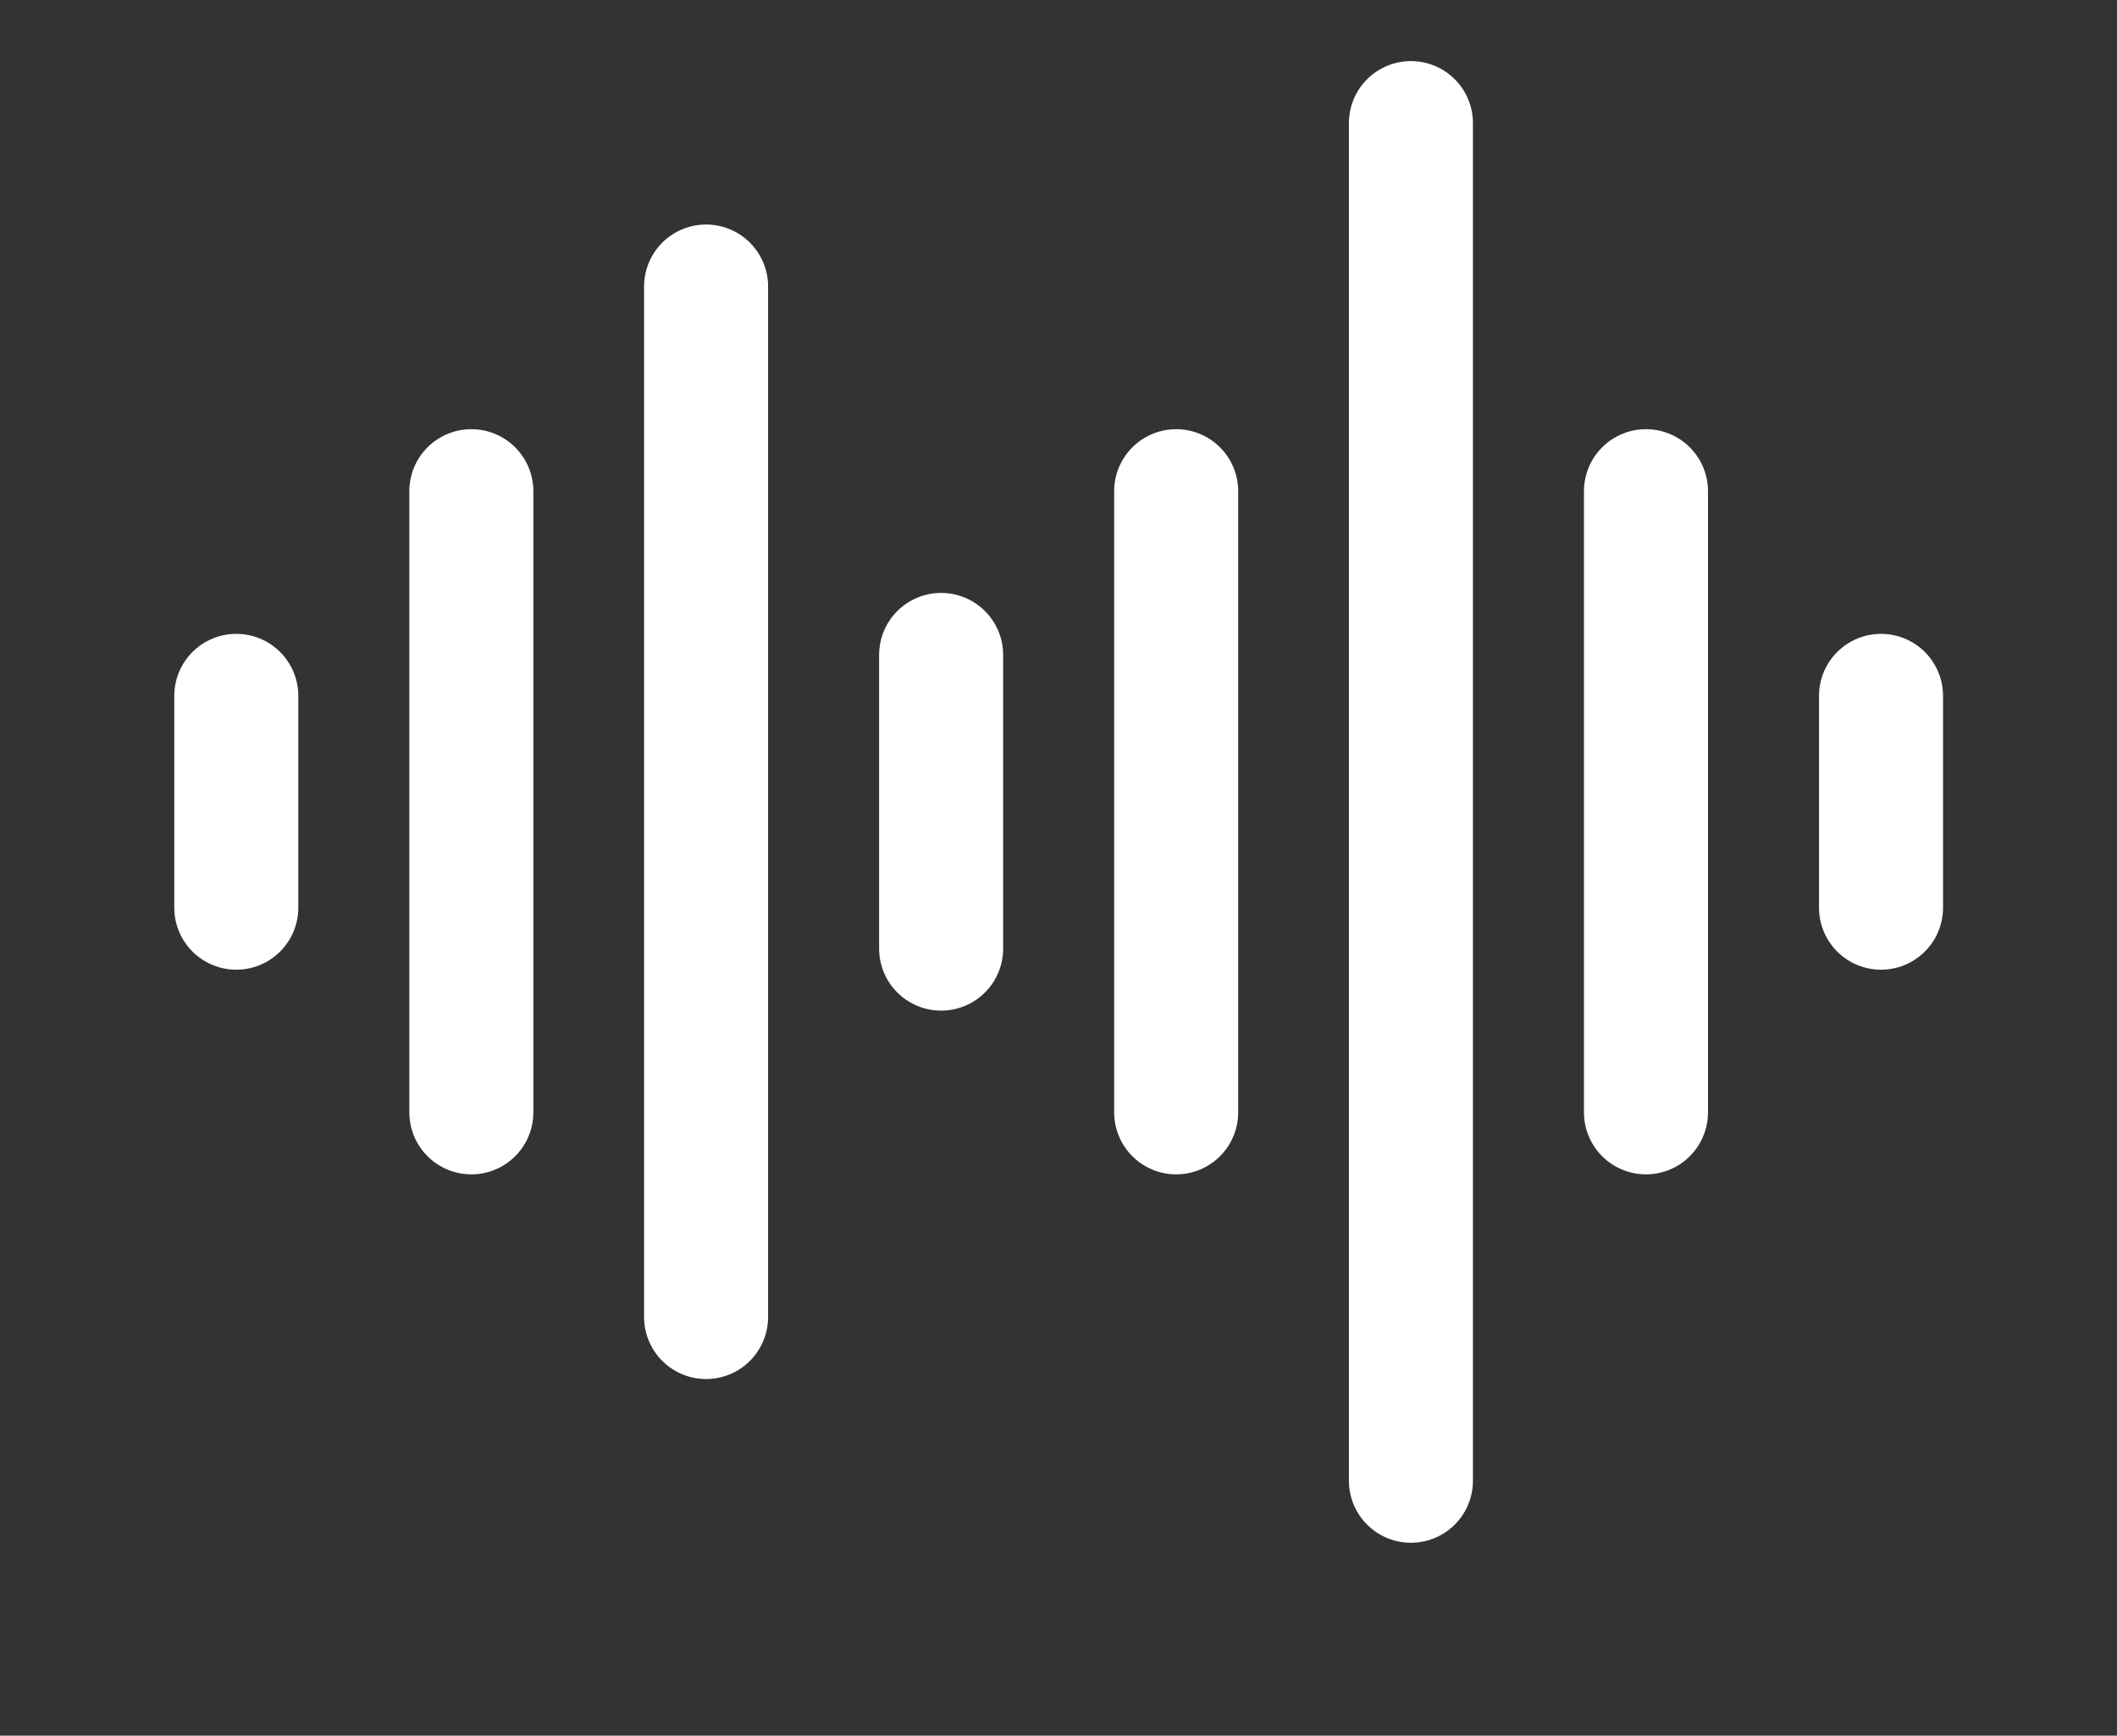 <?xml version="1.0" encoding="UTF-8"?>
<svg id="b" data-name="レイヤー 2" xmlns="http://www.w3.org/2000/svg" xmlns:xlink="http://www.w3.org/1999/xlink" viewBox="0 0 68.27 55.97">
  <rect x="0" y="0" width="68.27" height="55.97" fill="#333333" stroke="none"/>
  <defs>
    <style>
      .e {
        stroke-width: 0px;
      }

      .e, .f {
        fill: none;
      }

      .f {
        stroke: #fff;
        stroke-linecap: round;
        stroke-linejoin: round;
        stroke-width: 4px;
      }

      .g {
        clip-path: url(#d);
      }
    </style>
    <clipPath id="d">
      <rect class="e" width="68.27" height="55.97"/>
    </clipPath>
  </defs>
  <g id="c" data-name="Design">
    <g class="g">
      <g>
        <line class="f" x1="22.77" y1="9.24" x2="22.77" y2="42.47"/>
        <line class="f" x1="45.5" y1="3.97" x2="45.5" y2="47.75"/>
        <line class="f" x1="15.2" y1="15.84" x2="15.2" y2="35.87"/>
        <line class="f" x1="37.93" y1="15.84" x2="37.93" y2="35.87"/>
        <line class="f" x1="7.62" y1="22.44" x2="7.62" y2="29.27"/>
        <line class="f" x1="53.08" y1="35.87" x2="53.08" y2="15.84"/>
        <line class="f" x1="60.66" y1="29.27" x2="60.66" y2="22.44"/>
        <line class="f" x1="30.35" y1="21.12" x2="30.35" y2="30.59"/>
      </g>
    </g>
  </g>
</svg>